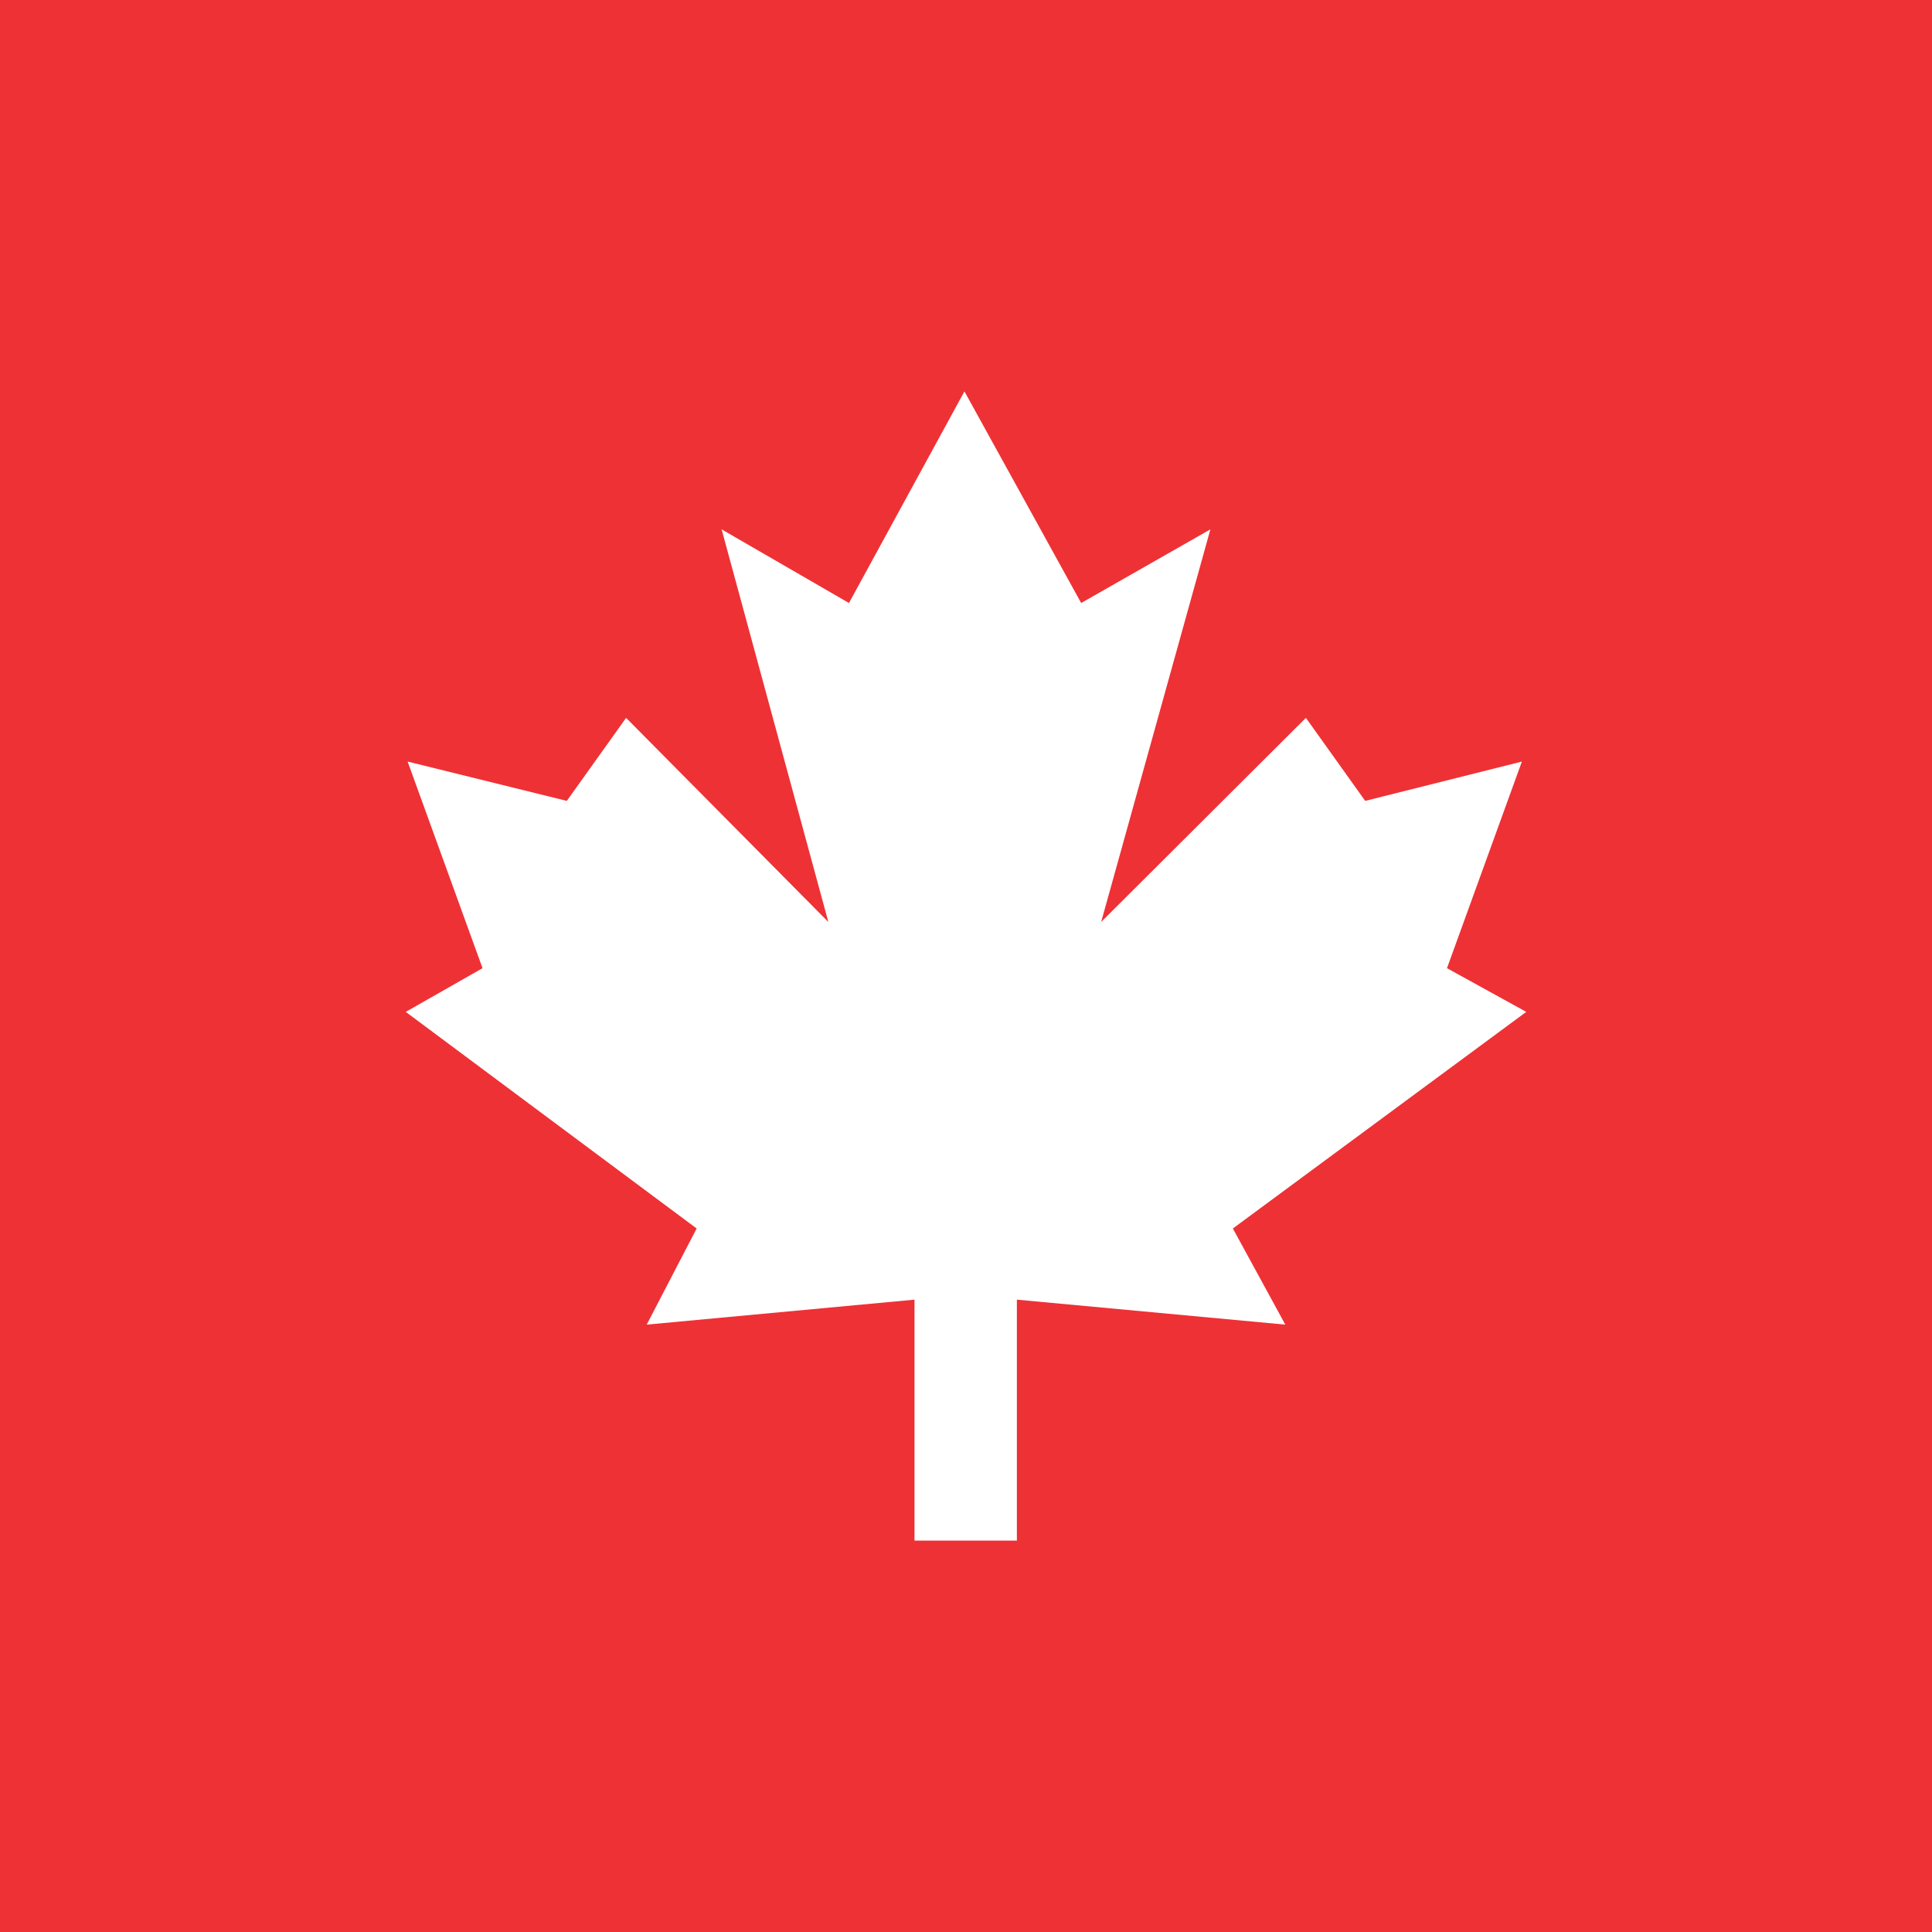 <svg viewBox="0 0 30.95 30.95" xmlns="http://www.w3.org/2000/svg"><path d="m0 0h30.95v30.95h-30.95z" fill="#ee3135"/><path d="m15.45 24.68h-.8v-3.86l-4.29.4.8-1.54-4.66-3.47 1.23-.7-1.2-3.31 2.55.63.95-1.33 3.24 3.27-1.71-6.29 2.04 1.18 1.85-3.39 1.87 3.39 2.07-1.18-1.75 6.29 3.28-3.27.95 1.33 2.51-.63-1.2 3.31 1.27.7-4.7 3.47.84 1.54-4.3-.4v3.86z" fill="#fff"/></svg>